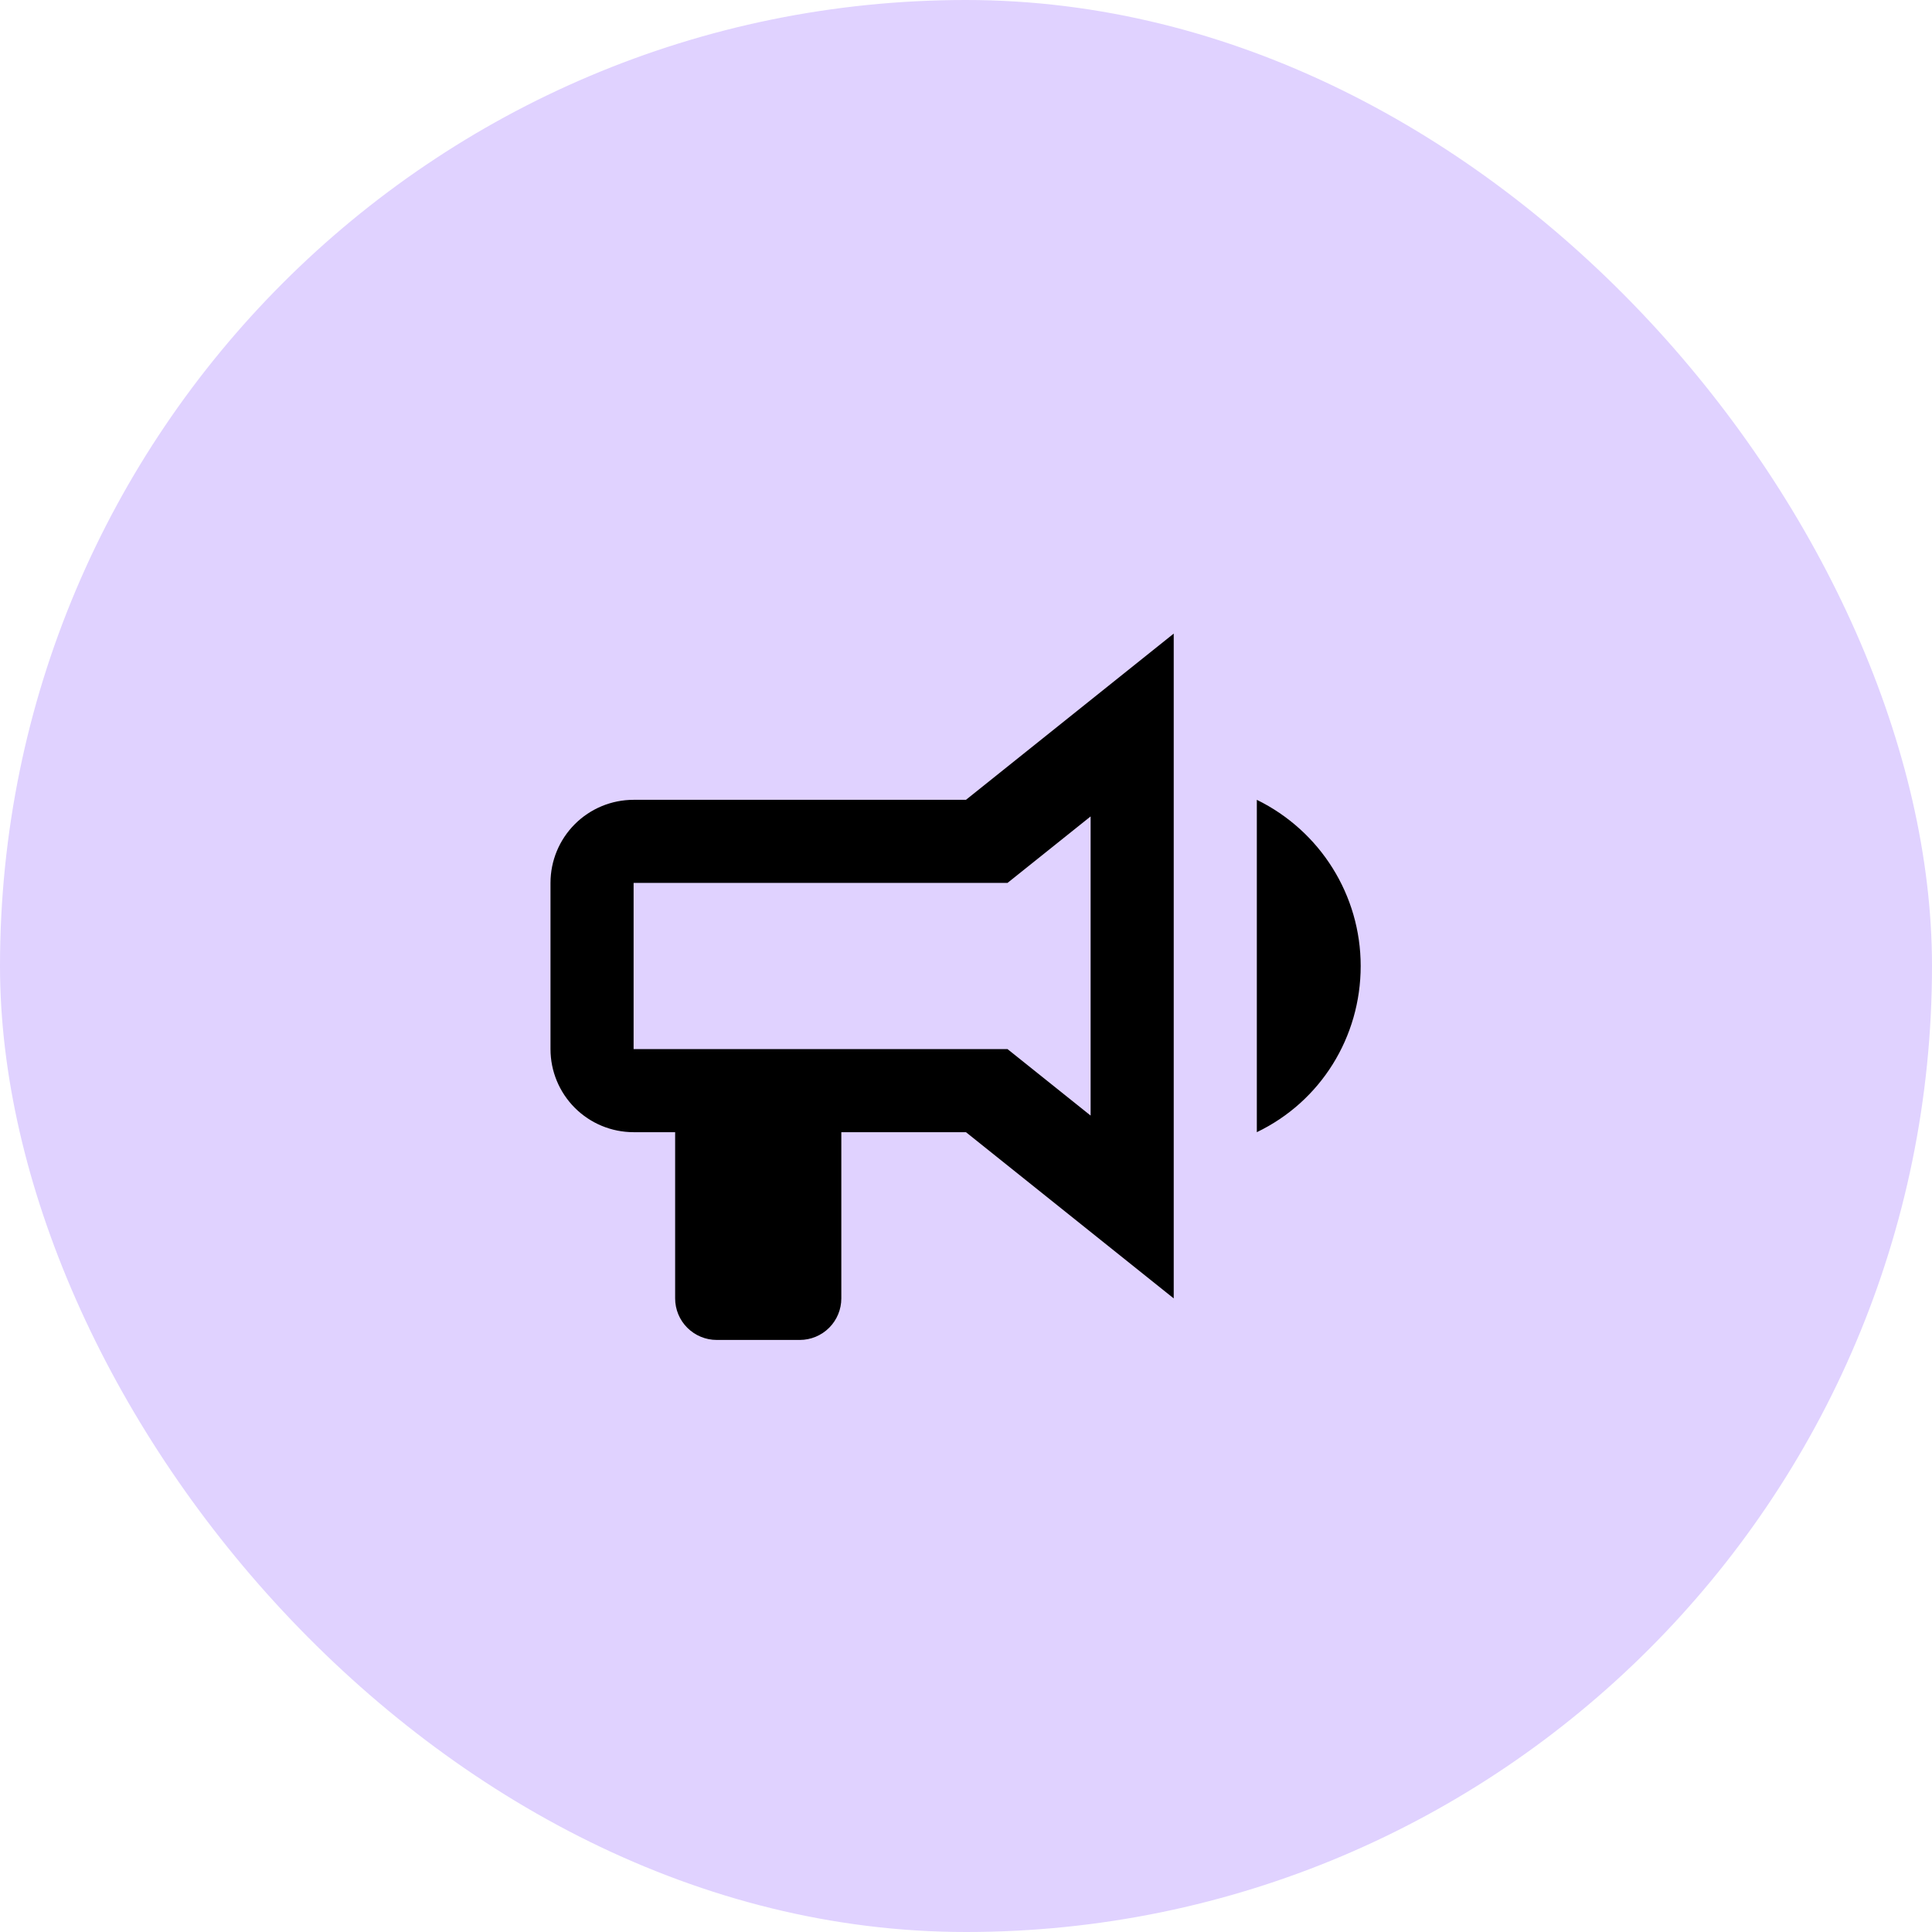 <svg xmlns="http://www.w3.org/2000/svg" width="62" height="62" viewBox="0 0 62 62" fill="none"><rect width="62" height="62" rx="31" fill="#E0D2FF"></rect><path d="M30.999 25.667H20.333C19.625 25.667 18.947 25.948 18.447 26.448C17.947 26.948 17.666 27.626 17.666 28.333V33.667C17.666 34.374 17.947 35.052 18.447 35.552C18.947 36.052 19.625 36.333 20.333 36.333H21.666V41.667C21.666 42.02 21.806 42.359 22.056 42.609C22.307 42.859 22.646 43 22.999 43H25.666C26.02 43 26.359 42.859 26.609 42.609C26.859 42.359 26.999 42.02 26.999 41.667V36.333H30.999L37.666 41.667V20.333L30.999 25.667ZM34.999 35.8L32.333 33.667H20.333V28.333H32.333L34.999 26.2V35.8ZM43.666 31C43.666 33.28 42.386 35.347 40.333 36.333V25.667C42.373 26.667 43.666 28.733 43.666 31Z" fill="black"></path></svg>
